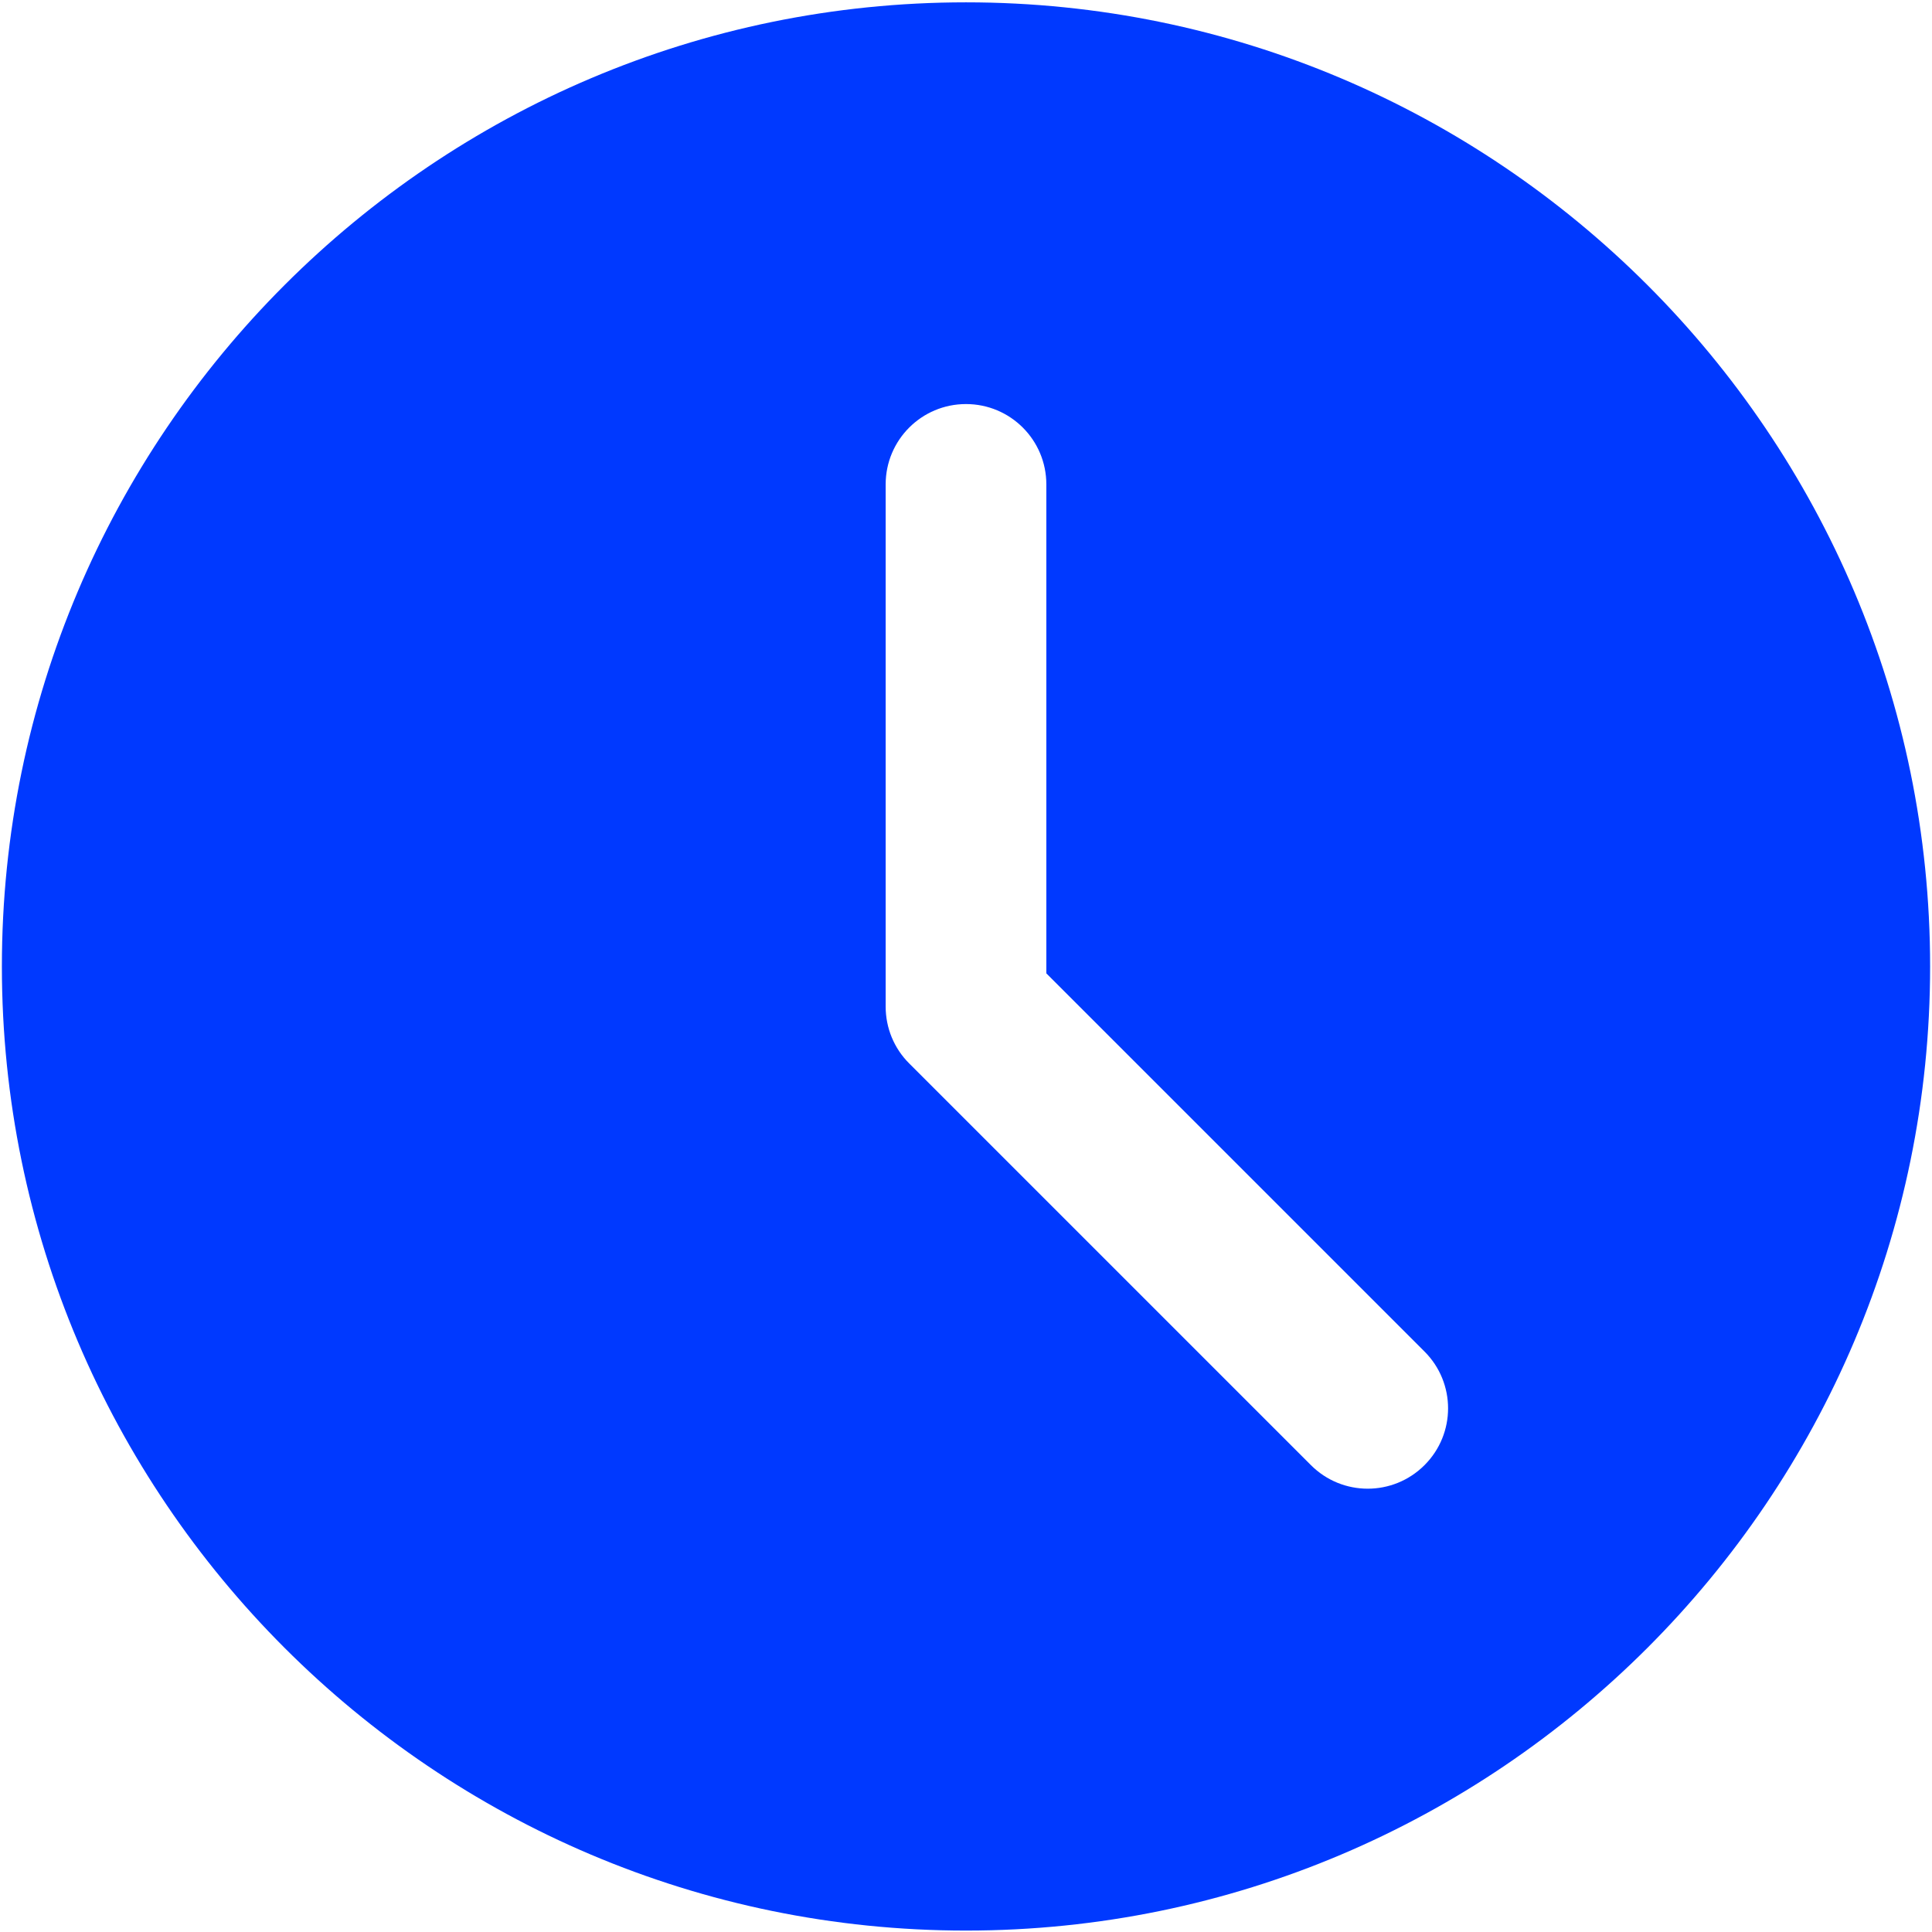 <svg xmlns="http://www.w3.org/2000/svg" fill="none" viewBox="0 0 684 684" height="684" width="684">
<path fill="#0039FF" d="M342 0.828C153.781 0.828 0.667 153.942 0.667 342.161C0.667 530.38 153.781 683.494 342 683.494C530.219 683.494 683.333 530.38 683.333 342.161C683.333 153.942 530.219 0.828 342 0.828ZM504.333 518.713C498.787 524.26 491.505 527.052 484.224 527.052C476.943 527.052 469.656 524.26 464.115 518.713L321.891 376.494C316.542 371.177 313.557 363.947 313.557 356.385V171.494C313.557 155.765 326.297 143.052 342 143.052C357.703 143.052 370.443 155.765 370.443 171.494V344.609L504.333 478.494C515.453 489.619 515.453 507.593 504.333 518.713Z"></path>
</svg>
